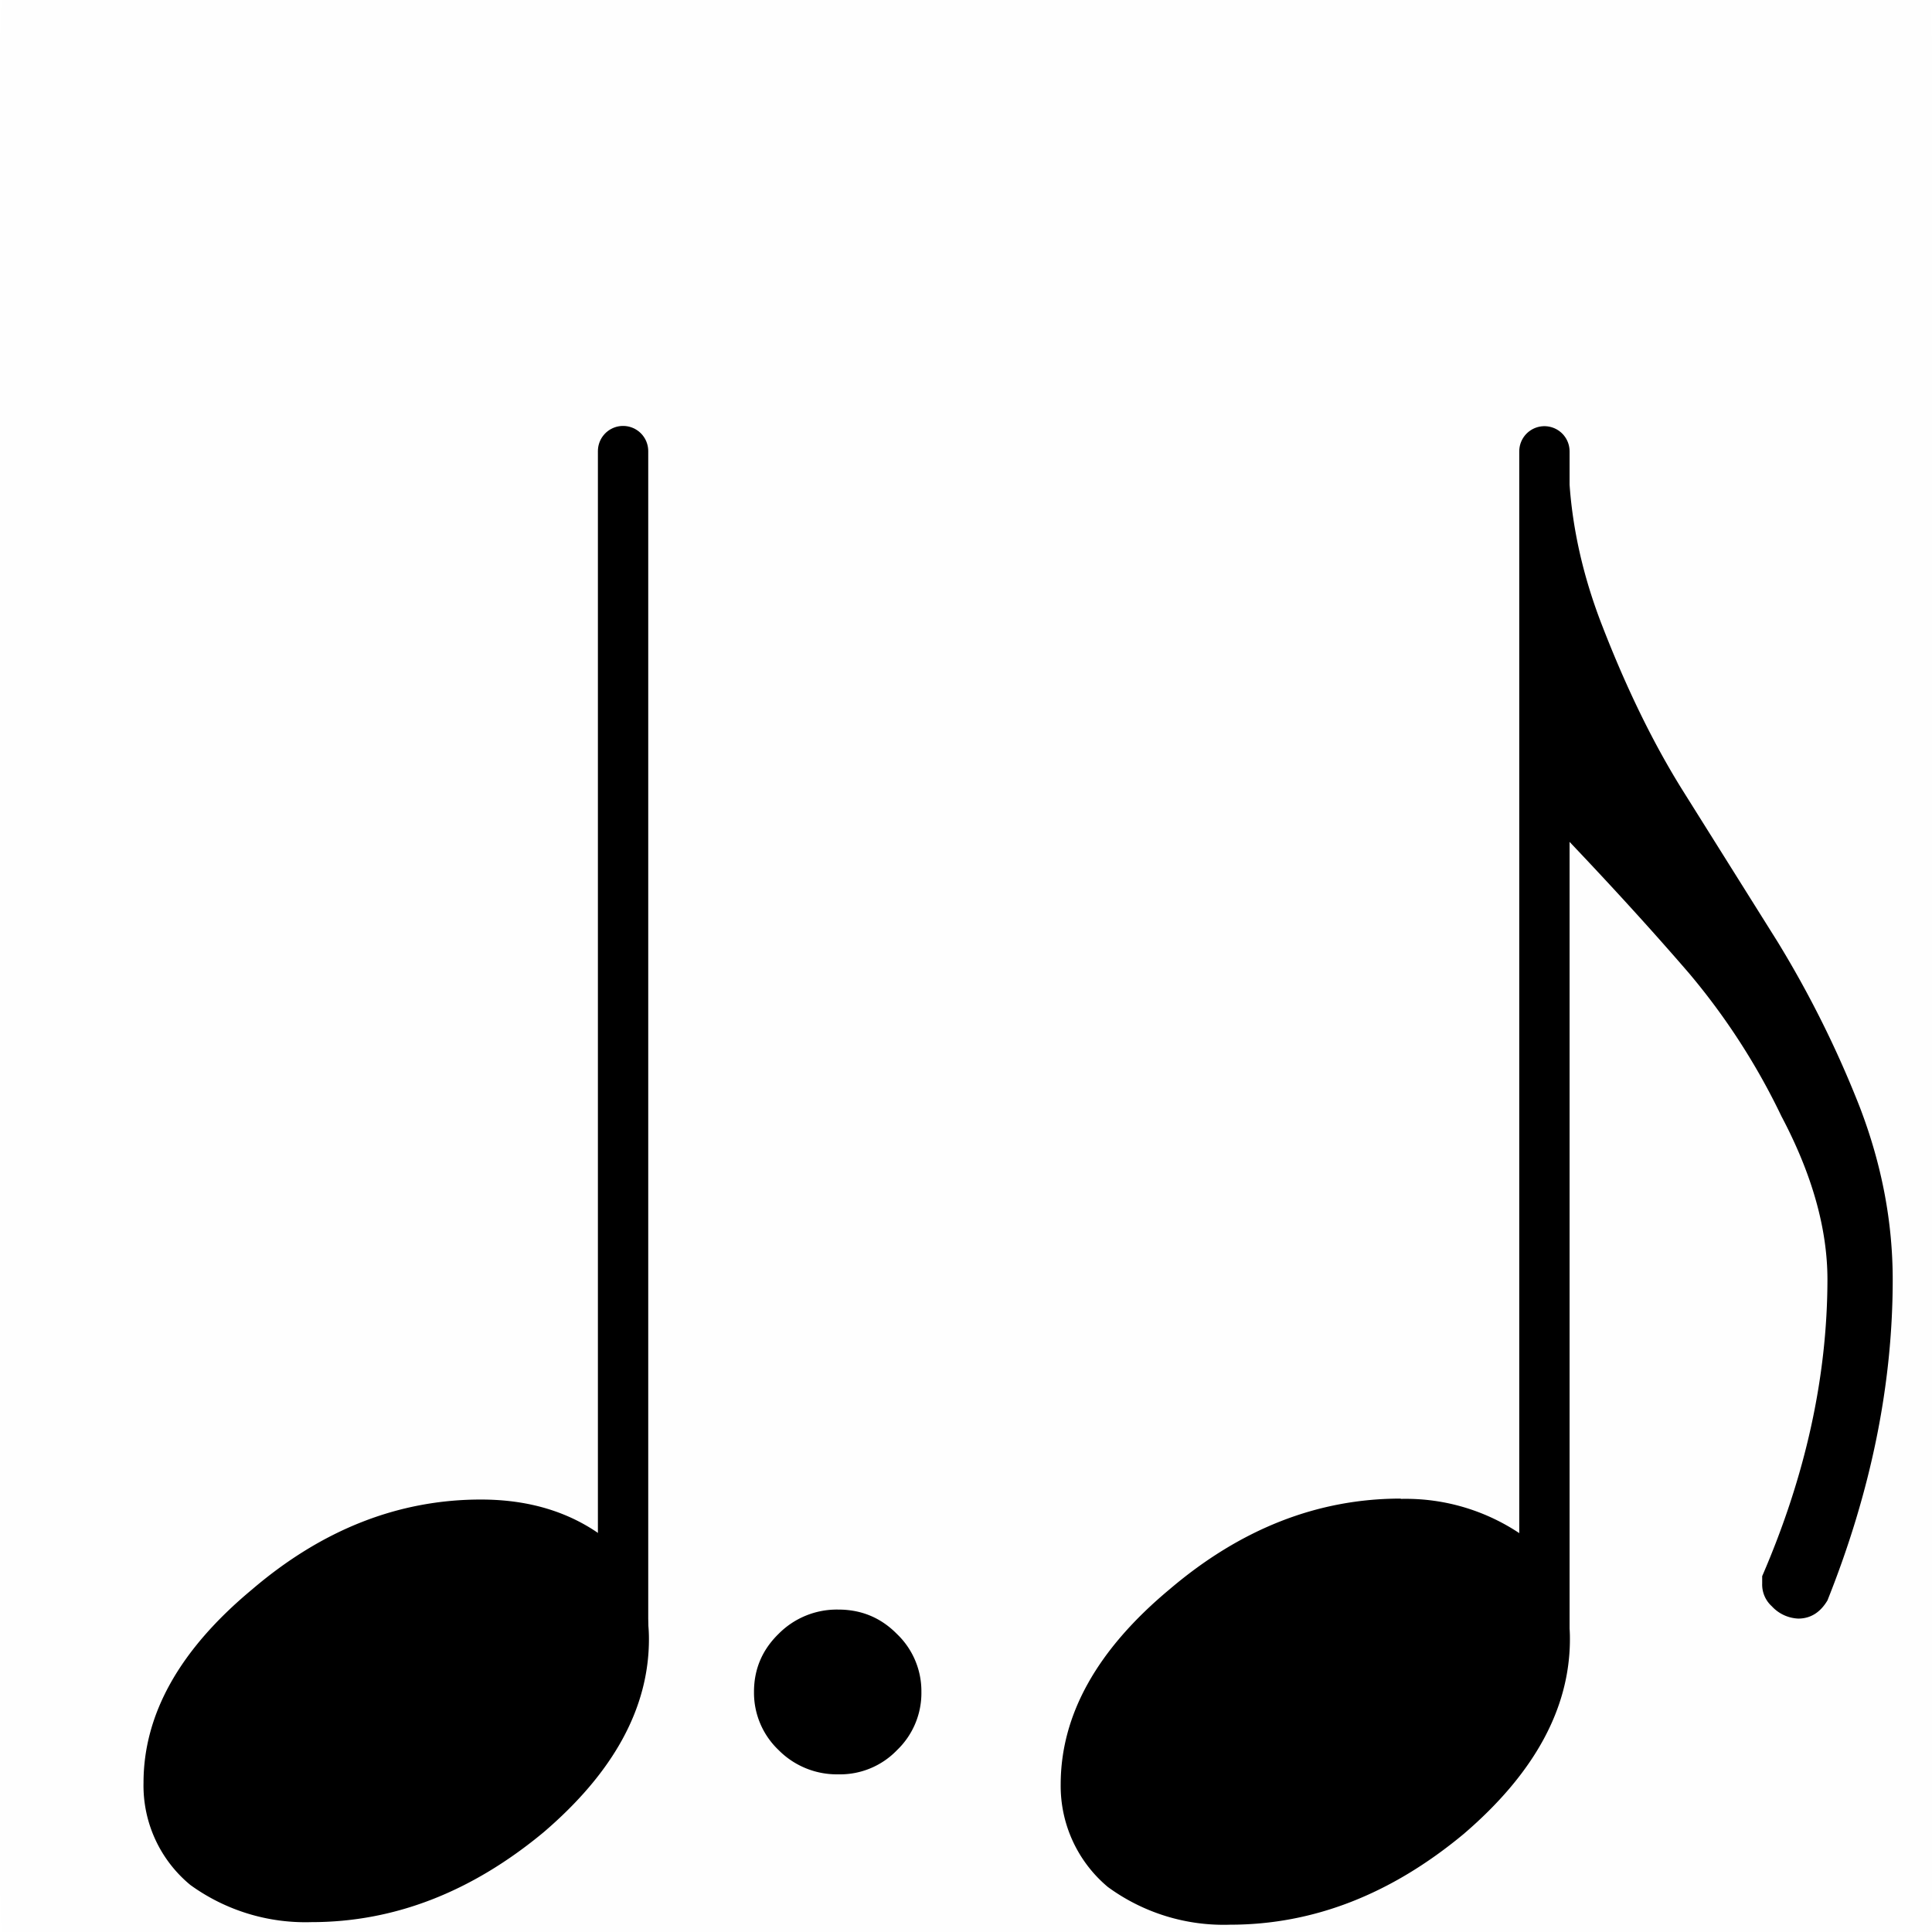 <svg xmlns="http://www.w3.org/2000/svg" width="145.89" height="145.89" viewBox="0 0 38.6 38.6"><g transform="translate(1036.812 480.431)"><rect width="38.6" height="38.6" x="-1036.812" y="-480.431" rx=".041" ry="1.478" style="display:inline;fill:#000;fill-opacity:.004;stroke-width:.265"/><g style="display:inline"><g style="display:inline"><path d="M288.838 169.907v-15.31" class="Stem" style="display:inline;stroke:#000;stroke-width:.65;stroke-linecap:round;stroke-linejoin:bevel" transform="translate(-1452.788 -710.575)scale(1.547)"/><path d="M115.025 176.394a.7.7 0 0 1 .421.128q.157.14.157.351 0 .355-.363.666-.373.31-.798.31a.67.67 0 0 1-.418-.129.45.45 0 0 1-.161-.35q0-.357.372-.667.364-.31.79-.31" class="Note" style="display:inline;stroke-width:.265" transform="matrix(5.847 0 0 5.847 -1681.377 -1481.86)"/><path d="M115.433 174.145v-1.323h.165q0 .293.116.59.124.32.273.559l.326.52q.165.27.28.563.113.294.113.591 0 .538-.223 1.096-.037.062-.1.062a.13.13 0 0 1-.09-.042.1.1 0 0 1-.033-.078v-.025q.222-.513.223-1.013 0-.261-.157-.558a2.3 2.3 0 0 0-.315-.488q-.181-.21-.413-.454z" class="Hook" style="display:inline;stroke-width:.265" transform="matrix(5.847 0 0 5.847 -1681.377 -1481.86)"/></g><g style="display:inline"><path d="M361.096 170.079v-15.482" class="Stem" style="stroke:#000;stroke-width:.65;stroke-linecap:round;stroke-linejoin:bevel" transform="translate(-1582.979 -710.58)scale(1.547)"/><path d="M37.513 30.858a.27.27 0 0 1-.084-.199q0-.116.084-.198a.28.28 0 0 1 .204-.083q.118 0 .2.083a.27.27 0 0 1 .084.198.27.27 0 0 1-.083.199.27.27 0 0 1-.201.083.28.28 0 0 1-.204-.083" class="NoteDot" style="display:inline;stroke-width:.25" transform="matrix(5.847 0 0 5.847 -1240.595 -625.893)"/><path d="M36.496 30.002q.246 0 .418.127.156.14.156.35 0 .352-.36.66-.37.307-.793.307a.67.67 0 0 1-.414-.127.44.44 0 0 1-.16-.349q0-.352.37-.66.36-.308.783-.308" class="Note" style="display:inline;stroke-width:.263" transform="matrix(5.847 0 0 5.847 -1240.595 -625.893)"/></g></g></g></svg>